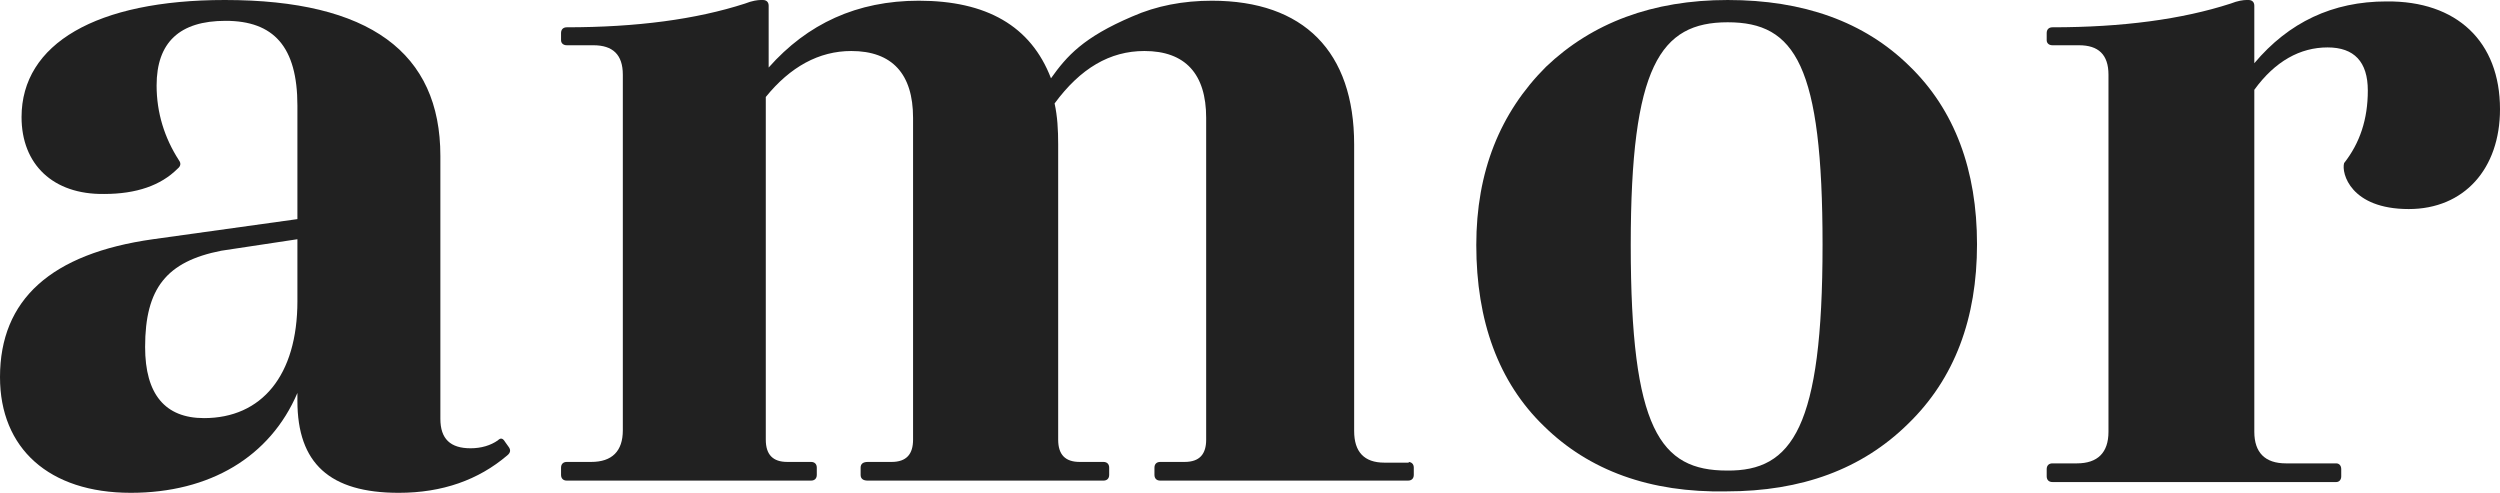 <?xml version="1.0" encoding="UTF-8"?>
<svg id="Ebene_1" xmlns="http://www.w3.org/2000/svg" xmlns:xlink="http://www.w3.org/1999/xlink" version="1.1" viewBox="0 0 1024 201.857">
  <!-- Generator: Adobe Illustrator 29.3.1, SVG Export Plug-In . SVG Version: 2.1.0 Build 151)  -->
  <defs>
    <style>
      .st0 {
        fill: #212121;
      }
    </style>
  </defs>
  <g id="Logo">
    <path class="st0" d="M208.329,183.026c.883,1.178.883,2.353-.588,3.531-11.77,10.004-26.483,15.301-44.431,15.301-28.248,0-41.491-12.065-41.491-37.665v-3.236c-11.182,26.188-35.899,40.901-68.266,40.901-33.544,0-53.553-18.244-53.553-47.374,0-31.779,20.892-50.612,62.675-56.496l59.144-8.239v-46.492c0-24.13-9.71-34.722-29.426-34.722-18.831,0-28.248,8.827-28.248,26.483,0,11.182,3.236,21.482,9.122,30.603.883,1.178.883,2.353-.588,3.531-6.769,6.769-16.773,10.299-30.013,10.299-20.892.295-33.839-12.065-33.839-31.486C8.827,17.951,39.43,0,92.101,0c59.144,0,88.275,21.482,88.275,63.853v107.696c0,8.239,4.119,12.065,12.358,12.065,4.413,0,8.239-1.178,11.182-3.236,1.178-1.178,2.06-.883,2.943.588l1.47,2.06h0ZM121.819,123.294v-25.305l-31.191,4.708c-22.364,4.413-31.191,15.301-31.191,39.43,0,19.421,8.239,29.131,24.13,29.131,23.54,0,38.253-17.361,38.253-47.964Z"/>
    <path class="st0" d="M576.734,189.205c1.47,0,2.353.883,2.353,2.353v2.943c0,1.47-.883,2.353-2.353,2.353h-101.518c-1.47,0-2.353-.883-2.353-2.353v-2.943c0-1.47.883-2.353,2.353-2.353h10.004c6.179,0,8.827-3.236,8.827-9.122V48.257c0-17.949-8.534-27.365-25.305-27.365-14.125,0-26.188,7.062-36.782,21.482,1.178,5.296,1.47,10.887,1.47,16.773v120.939c0,6.179,2.943,9.122,8.827,9.122h9.71c1.47,0,2.353.883,2.353,2.353v2.943c0,1.47-.883,2.353-2.353,2.353h-96.514c-2.06,0-2.943-.883-2.943-2.353v-2.943c0-1.47.883-2.353,2.943-2.353h9.71c6.179,0,8.827-3.236,8.827-9.122V48.259c0-17.949-8.534-27.365-25.305-27.365-13.242,0-25.012,6.474-35.017,18.831v140.358c0,6.179,2.943,9.122,8.827,9.122h9.71c1.47,0,2.353.883,2.353,2.353v2.943c0,1.47-.883,2.353-2.353,2.353h-100.047c-1.47,0-2.353-.883-2.353-2.353v-2.943c0-1.47.883-2.353,2.353-2.353h10.005c8.534,0,12.947-4.413,12.947-12.947V30.601c0-8.239-4.119-12.065-12.065-12.065h-10.887c-1.47,0-2.353-.883-2.353-2.06v-2.943c0-1.47.883-2.353,2.353-2.353,28.543,0,52.965-3.236,72.974-9.71C308.075.293,310.428,0,311.606,0h.883c1.47,0,2.353.883,2.353,2.353v25.305C330.732,9.71,351.034.293,376.341.293c27.66,0,45.904,10.299,54.143,31.779,6.474-9.122,13.242-16.773,33.251-25.305,10.004-4.413,20.892-6.474,32.662-6.474,37.665,0,58.262,20.892,58.262,58.851v117.408c0,8.534,4.119,12.947,12.358,12.947h10.005v-.295h-.295.008Z"/>
    <path class="st0" d="M632.348,174.494c-18.539-17.949-27.66-42.961-27.66-74.152,0-30.013,9.71-54.143,28.543-72.974C652.062,9.419,676.779.002,707.678.002s55.908,8.827,74.447,27.071c18.539,17.949,27.66,42.666,27.66,72.974s-9.122,55.026-28.248,73.564c-18.831,18.539-43.549,27.66-74.447,27.66-31.191.588-56.201-8.534-74.74-26.778h-.002ZM746.518,100.342c0-73.564-11.182-91.218-38.842-91.218s-39.725,17.949-39.725,91.218c0,75.623,12.065,92.396,39.43,92.396,26.778.295,39.135-17.656,39.135-92.396h.002Z"/>
    <path class="st0" d="M1024,44.726c0,24.422-14.713,40.901-37.37,40.901-23.835,0-27.66-14.713-26.483-18.831,6.474-8.239,9.71-17.949,9.71-29.719s-5.591-17.656-16.478-17.656c-11.182,0-21.479,5.591-30.013,17.361v140.065c0,8.534,4.413,12.947,12.947,12.947h20.597c1.178,0,2.06.883,2.06,2.353v2.943c0,1.47-.883,2.353-2.06,2.353h-116.23c-1.47,0-2.353-.883-2.353-2.353v-2.943c0-1.47.883-2.353,2.353-2.353h10.005c8.534,0,12.947-4.413,12.947-12.947V30.603c0-8.239-4.119-12.065-12.065-12.065h-10.887c-1.47,0-2.353-.883-2.353-2.06v-2.943c0-1.47.883-2.353,2.353-2.353,28.543,0,52.965-3.236,72.974-9.71,2.943-1.178,5.296-1.47,6.474-1.47h.883c1.47,0,2.353.883,2.353,2.353v23.54c14.125-16.773,32.074-25.305,54.143-25.305,28.838-.295,46.492,16.478,46.492,44.139l.002-.002Z"/>
  </g>
</svg>